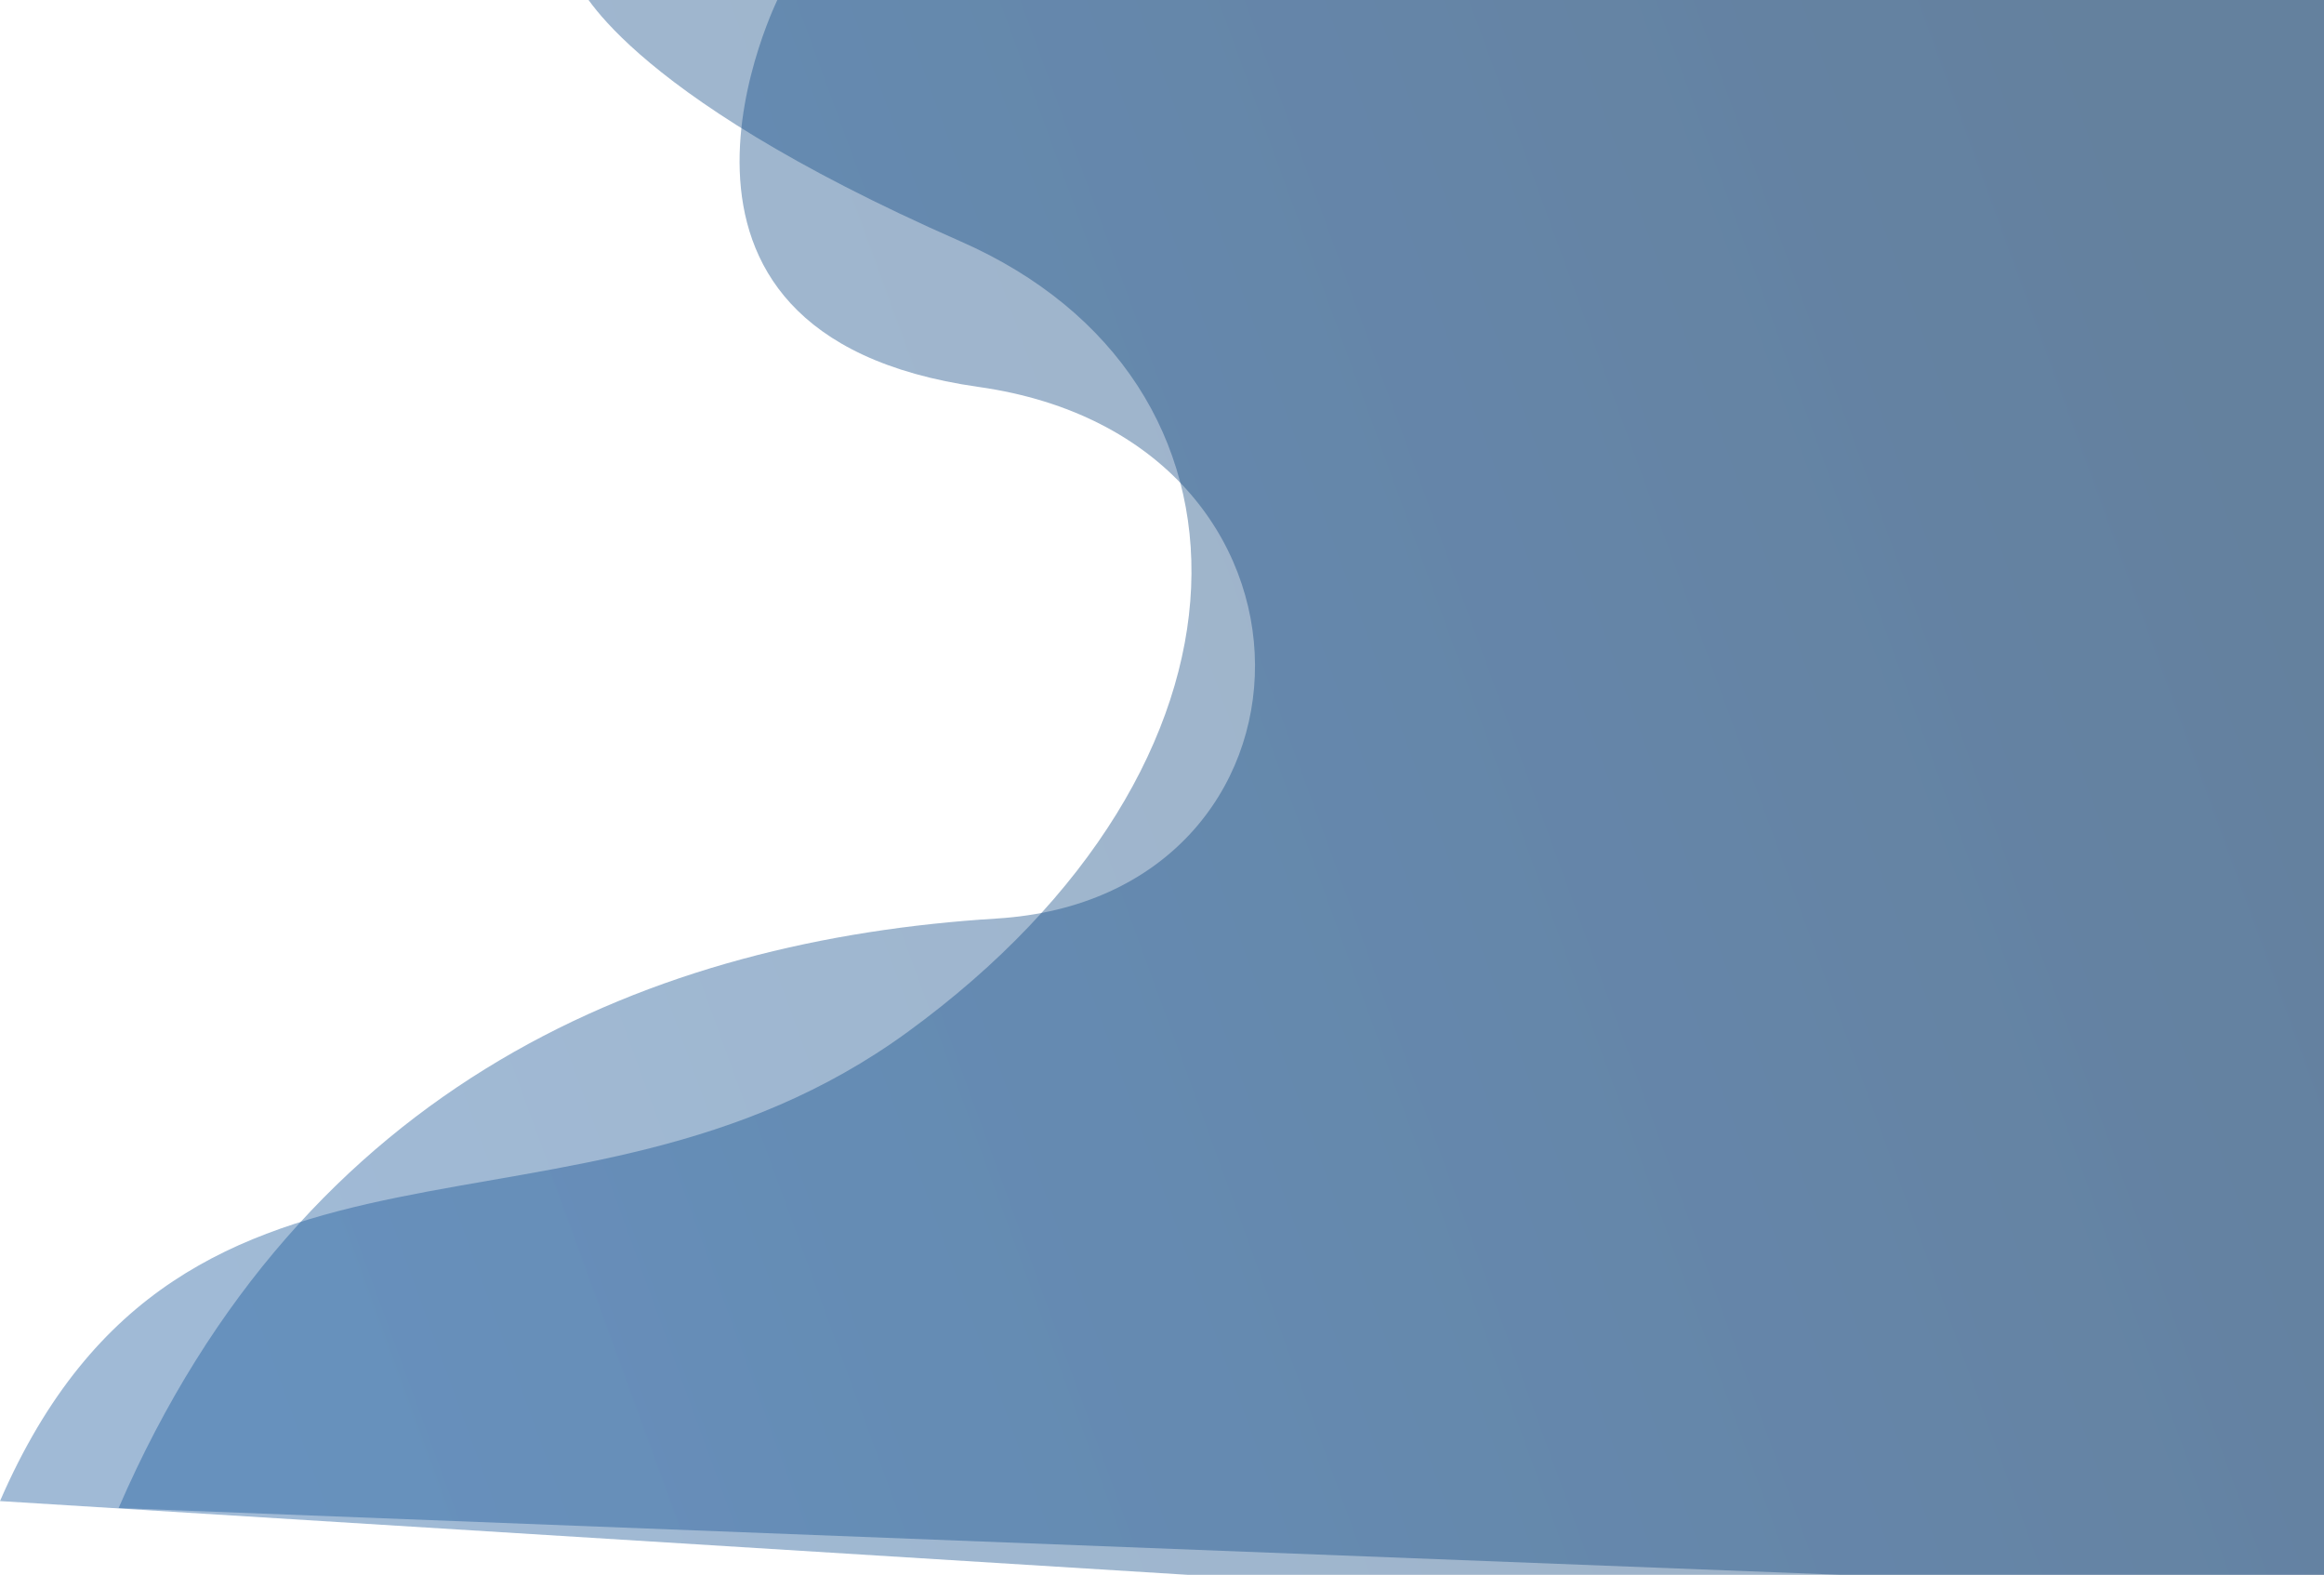 <?xml version="1.0" encoding="UTF-8"?> <svg xmlns="http://www.w3.org/2000/svg" width="1352" height="916" viewBox="0 0 1352 916" fill="none"> <path opacity="0.4" d="M453.643 -3.032C453.643 -3.032 352.975 194.435 569.337 225.067C785.698 255.668 778.186 522.034 579.854 534.268C381.523 546.503 177.181 627.636 69 877.168L1367 927.5L1358.5 -37L453.643 -3.002V-3.032Z" fill="url(#paint0_linear_1201_13343)"></path> <path opacity="0.4" d="M335.636 -11.404C335.636 -11.404 358.689 52.469 558.802 140.39C742.385 221.036 743.196 443.556 527.995 600.279C332.63 742.544 108.202 623.634 0 873.117L1367.5 958V-47L335.636 -11.404Z" fill="url(#paint1_linear_1201_13343)"></path> <defs> <linearGradient id="paint0_linear_1201_13343" x1="169.578" y1="721.455" x2="1293.34" y2="311.976" gradientUnits="userSpaceOnUse"> <stop stop-color="#115297"></stop> <stop offset="1" stop-color="#0D3969"></stop> </linearGradient> <linearGradient id="paint1_linear_1201_13343" x1="119.803" y1="741.612" x2="1318.04" y2="304.891" gradientUnits="userSpaceOnUse"> <stop stop-color="#115398"></stop> <stop offset="1" stop-color="#0D3967"></stop> </linearGradient> </defs> </svg> 